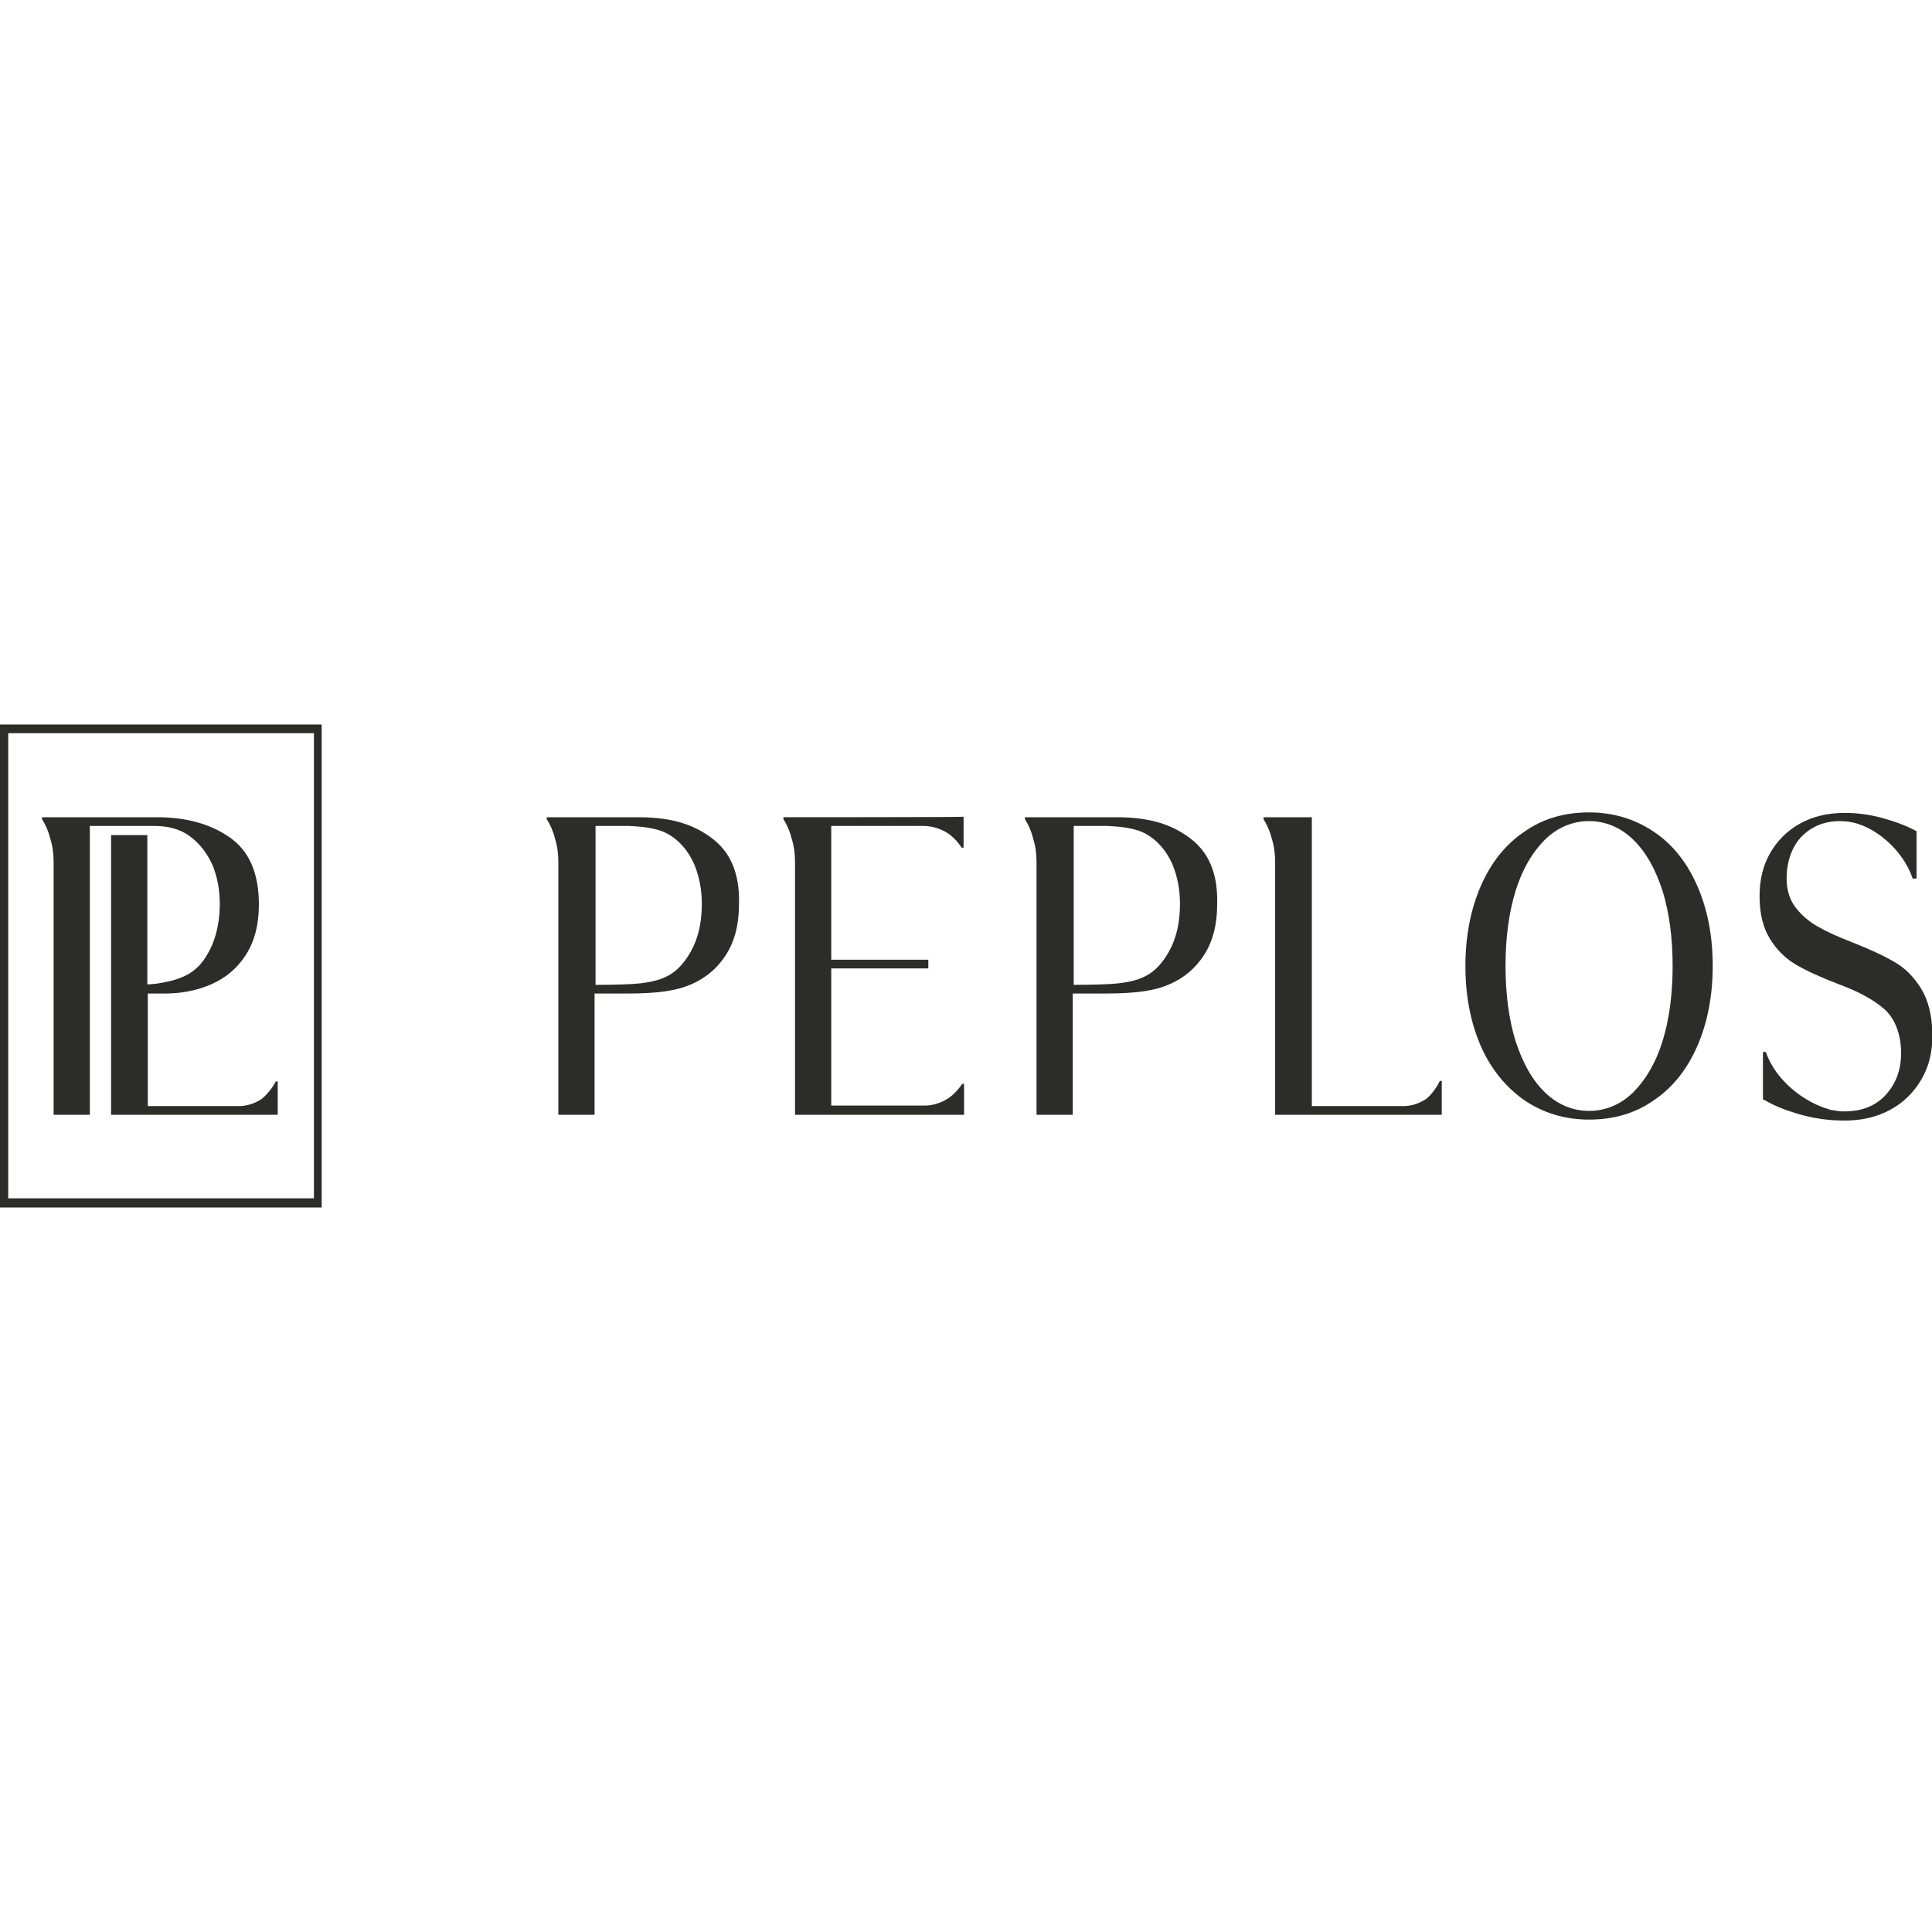 <?xml version="1.0" encoding="utf-8"?>
<!-- Generator: Adobe Illustrator 25.0.1, SVG Export Plug-In . SVG Version: 6.00 Build 0)  -->
<svg version="1.1" id="Layer_1" xmlns="http://www.w3.org/2000/svg" xmlns:xlink="http://www.w3.org/1999/xlink" x="0px" y="0px"
	 viewBox="0 0 400 400" style="enable-background:new 0 0 400 400;" xml:space="preserve">
<style type="text/css">
	.st0{fill-rule:evenodd;clip-rule:evenodd;fill:#2C2C28;}
</style>
<g id="Layer1000">
	<path id="path10" class="st0" d="M240.8,198.9c-2.3,3.1-5,4.2-9.3,4.7c-1.9,0.2-5.3,0.3-9.2,0.3c0,0,0-32.9,0-32.9c0,0,6.3,0,6.9,0
		c2.2,0.1,4.5,0.3,6.6,1c3.1,1.1,5.6,3.8,7,7.1c1,2.5,1.5,5.1,1.5,8C244.3,192.1,243.1,195.8,240.8,198.9L240.8,198.9z M246.2,173.4
		c-4.2-3.1-9-4.2-15.1-4.2h-18.9v0.4c0.7,1.1,1.3,2.4,1.7,4c0.5,1.6,0.7,3.2,0.7,4.8v52.4h7.5v-25.1c2.8,0,4.1,0,6.5,0
		c6.8,0,10.5-0.6,13.5-1.9c3-1.3,5.4-3.3,7.2-6.1c1.8-2.8,2.7-6.3,2.7-10.4C252.2,180.8,250.2,176.3,246.2,173.4L246.2,173.4z"/>
	<path id="path12" class="st0" d="M344.2,215.6c-1.4,4.5-3.5,8-6.1,10.6c-2.6,2.5-5.7,3.8-9.1,3.8c-3.4,0-6.5-1.3-9.1-3.8
		c-2.6-2.5-4.6-6-6.1-10.6c-1.4-4.5-2.1-9.8-2.1-15.6c0-5.8,0.7-11.1,2.1-15.6c1.4-4.5,3.5-8,6.1-10.6c2.6-2.5,5.7-3.8,9.1-3.8
		c3.4,0,6.5,1.3,9.1,3.8c2.6,2.5,4.6,6,6.1,10.6c1.4,4.5,2.1,9.8,2.1,15.6C346.3,205.8,345.6,211.1,344.2,215.6z M342.4,172.2
		c-3.9-2.6-8.3-4-13.4-4c-5.1,0-9.6,1.3-13.4,4c-3.9,2.6-6.9,6.4-9,11.2c-2.1,4.8-3.2,10.4-3.2,16.6c0,6.3,1.1,11.8,3.2,16.6
		c2.1,4.8,5.2,8.5,9,11.2c3.9,2.6,8.3,4,13.4,4c5.1,0,9.6-1.3,13.4-4c3.9-2.6,6.9-6.4,9-11.2c2.1-4.8,3.2-10.4,3.2-16.6
		c0-6.3-1.1-11.8-3.2-16.6C349.3,178.6,346.3,174.8,342.4,172.2L342.4,172.2z"/>
	<path id="path14" class="st0" d="M295.3,227.5c-1.3,0.9-3.2,1.6-5.1,1.5l-18.6,0v-50.6c0-1.6,0-9.2,0-9.2h-10v0.4
		c0.7,1.1,1.3,2.4,1.7,4c0.5,1.6,0.7,3.2,0.7,4.8v52.4h34.5l0-0.8h0v-6.2h-0.4C297.4,225.3,296.1,226.9,295.3,227.5L295.3,227.5z"/>
	<path id="path16" class="st0" d="M141.8,198.9c-2.3,3.1-5,4.2-9.3,4.7c-1.9,0.2-5.3,0.3-9.2,0.3v-32.9c0,0,6.3,0,6.9,0
		c2.2,0.1,4.5,0.3,6.6,1c3.1,1.1,5.6,3.8,7,7.1c1,2.5,1.5,5.1,1.5,8C145.3,192.1,144.1,195.8,141.8,198.9L141.8,198.9z M147.2,173.4
		c-4.2-3.1-9-4.2-15.1-4.2h-18.9v0.4c0.7,1.1,1.3,2.4,1.7,4c0.5,1.6,0.7,3.2,0.7,4.8l0,43.2c0,1.6,0,9.2,0,9.2h7.5c0,0,0-7.6,0-9.2
		v-15.9c2.8,0,4.1,0,6.5,0c6.8,0,10.5-0.6,13.5-1.9c3-1.3,5.4-3.3,7.2-6.1c1.8-2.8,2.7-6.3,2.7-10.4
		C153.2,180.8,151.2,176.3,147.2,173.4L147.2,173.4z"/>
	<path id="path18" class="st0" d="M162.2,169.2v0.4c0.7,1.1,1.3,2.4,1.7,4c0.5,1.6,0.7,3.2,0.7,4.8v43.2c0,1.6,0,9.2,0,9.2l35,0
		v-6.4h-0.4c-0.9,1.4-2.1,2.5-2.9,3c-1.2,0.8-3,1.5-4.8,1.5c-2.5,0-19.4,0-19.4,0l0-28.4h20.1v-1.8h-20.1v-27.7l19.1,0
		c1.9,0,3.8,0.7,5,1.5c0.8,0.5,2,1.6,2.9,3h0.4v-3.4v-3c0,0,0,0,0,0C198.8,169.2,162.2,169.2,162.2,169.2L162.2,169.2z"/>
	<path id="path20" class="st0" d="M397.7,204.6c-1.5-2.4-3.4-4.3-5.6-5.5c-2.2-1.3-5.1-2.6-8.6-4c-2.9-1.1-5.3-2.2-7.2-3.3
		c-1.9-1.1-3.4-2.4-4.6-4c-1.2-1.6-1.8-3.6-1.8-5.9c0-3.5,1.1-6.7,3.2-8.8c2.6-2.6,6-3.4,9.4-3c5.4,0.6,11.5,5.8,13.5,11.8
		c0,0,0.8,0,0.8,0v-9.8c-1.6-0.9-3.8-1.8-6.6-2.6c-2.7-0.8-5.5-1.2-8.2-1.2c-3.5,0-6.6,0.7-9.3,2.2c-2.7,1.5-4.7,3.5-6.2,6.1
		c-1.5,2.6-2.2,5.6-2.2,8.9c0,3.6,0.7,6.5,2.1,8.8c1.4,2.3,3.2,4.1,5.4,5.4c2.2,1.3,5.1,2.6,8.7,4c4.1,1.5,7.3,3.2,9.6,5.2
		c2.3,2,3.5,5.4,3.5,9.1c0,3.6-1.1,6.4-3.2,8.7c-2.1,2.3-5,3.4-8.5,3.4c-0.5,0-1,0-1.5-0.1c-0.4-0.1-0.9-0.1-1.3-0.2
		c-0.1,0-0.2,0-0.3-0.1c-5.2-1.4-11.2-6-13.2-11.9H365v9.8c0.2,0.1,0.4,0.2,0.6,0.3c1.7,1,3.9,1.9,6.6,2.7c3,0.9,6.2,1.4,9.7,1.4
		c3.5,0,6.6-0.7,9.4-2.2c2.8-1.5,4.9-3.6,6.5-6.3c1.6-2.7,2.3-5.8,2.3-9.3C400,210.1,399.2,207,397.7,204.6L397.7,204.6z"/>
	<path id="path22" class="st0" d="M1.7,248.1H65v-96.3H1.7V248.1z M66.6,150H0v100h66.6L66.6,150z"/>
	<path id="path24" class="st0" d="M57.1,223.9c-0.7,1.4-2.1,3-2.9,3.6c-1.3,0.9-3.2,1.6-5.1,1.5h-5.3c-0.4,0-0.8,0-1.1,0H30.6v-23.3
		c1.5,0,3.1,0,3.5,0c3.4,0,6.6-0.6,9.6-1.9c3-1.3,5.4-3.3,7.2-6.1c1.8-2.8,2.7-6.3,2.7-10.4c0-6.5-2-11.1-6-13.9
		c-4-2.8-9-4.2-15.1-4.2H8.7v0.4c0.7,1.1,1.3,2.4,1.7,4c0.5,1.6,0.7,3.2,0.7,4.8v43.2c0,1.6,0,9.2,0,9.2h7.5c0,0,0-7.6,0-9.2v-50.6
		c0,0,11.7,0,13.4,0c2.9,0,5.4,0.7,7.4,2.2c2,1.5,3.5,3.5,4.6,5.9c1,2.5,1.5,5.1,1.5,8c0,4.8-1.2,8.8-3.5,11.9
		c-2.3,3.1-5.7,4.1-9.9,4.7c-0.3,0-0.9,0.1-1.6,0.1v-25.4c0-1.6,0-5.5,0-5.5H23v48.6c0,1.6,0,9.3,0,9.3h34.5l0-0.8l0,0.1v-6.2
		L57.1,223.9z"/>
</g>
</svg>

